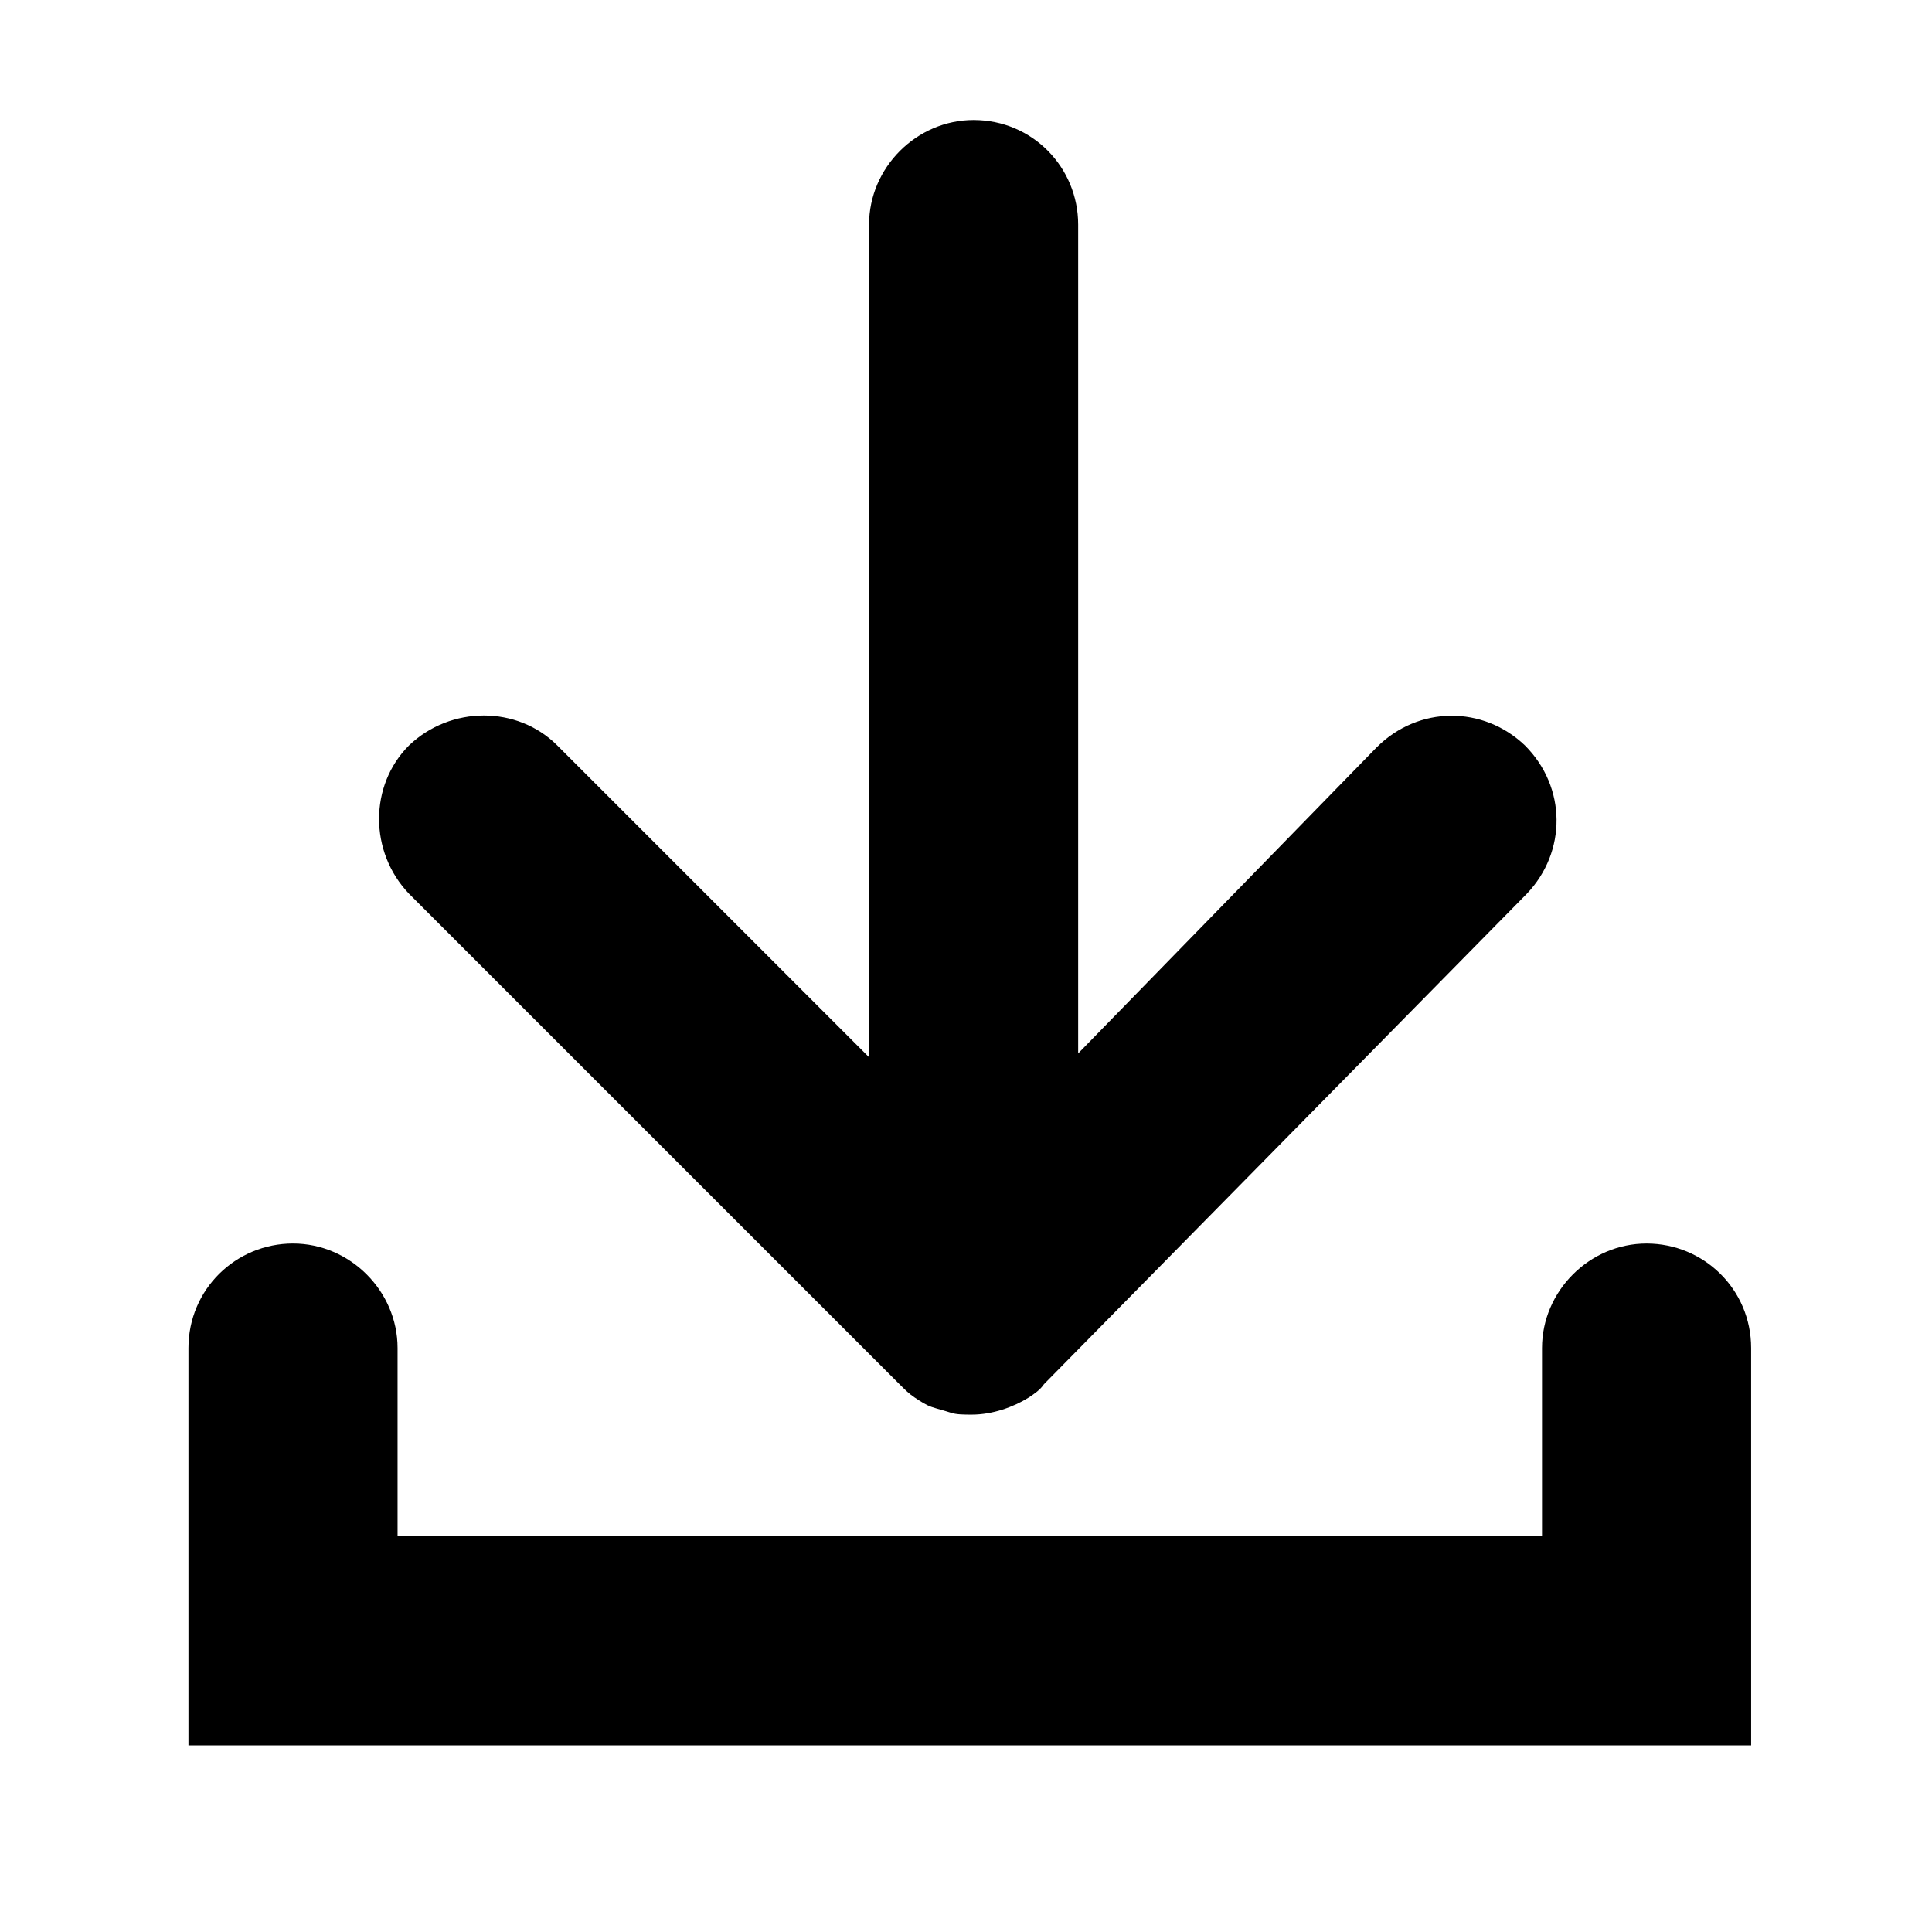 <?xml version="1.0" encoding="UTF-8"?>
<!-- Uploaded to: SVG Repo, www.svgrepo.com, Generator: SVG Repo Mixer Tools -->
<svg fill="#000000" width="800px" height="800px" version="1.1" viewBox="144 144 512 512" xmlns="http://www.w3.org/2000/svg">
 <g>
  <path d="m402.02 175.8c-15.113 0-27.711 12.594-27.711 27.711v220.67l-82.625-82.629c-10.578-10.578-28.215-10.578-39.297 0-10.578 10.578-10.578 28.215 0 39.297l129.98 129.98c1.512 1.512 2.519 2.519 4.031 3.527 1.512 1.008 3.023 2.016 4.535 2.519 1.512 0.504 3.527 1.008 5.039 1.512 1.512 0.504 3.527 0.504 5.543 0.504 5.543 0 11.082-2.016 15.113-4.535 1.512-1.008 3.023-2.016 4.031-3.527l127.97-129.98c10.578-11.082 10.578-28.215-0.504-39.297-11.082-10.578-28.215-10.578-39.297 0.504l-79.105 81.113v-219.66c0-15.113-12.09-27.707-27.707-27.707z"/>
  <path d="m580.36 473.55c-15.113 0-27.711 12.594-27.711 27.711v49.875h-303.29v-49.879c0-15.113-12.594-27.711-27.711-27.711-15.113 0.004-27.707 12.094-27.707 27.715v105.29h414.13l-0.004-105.29c0-15.621-12.594-27.711-27.707-27.711z"/>
 </g>
</svg>